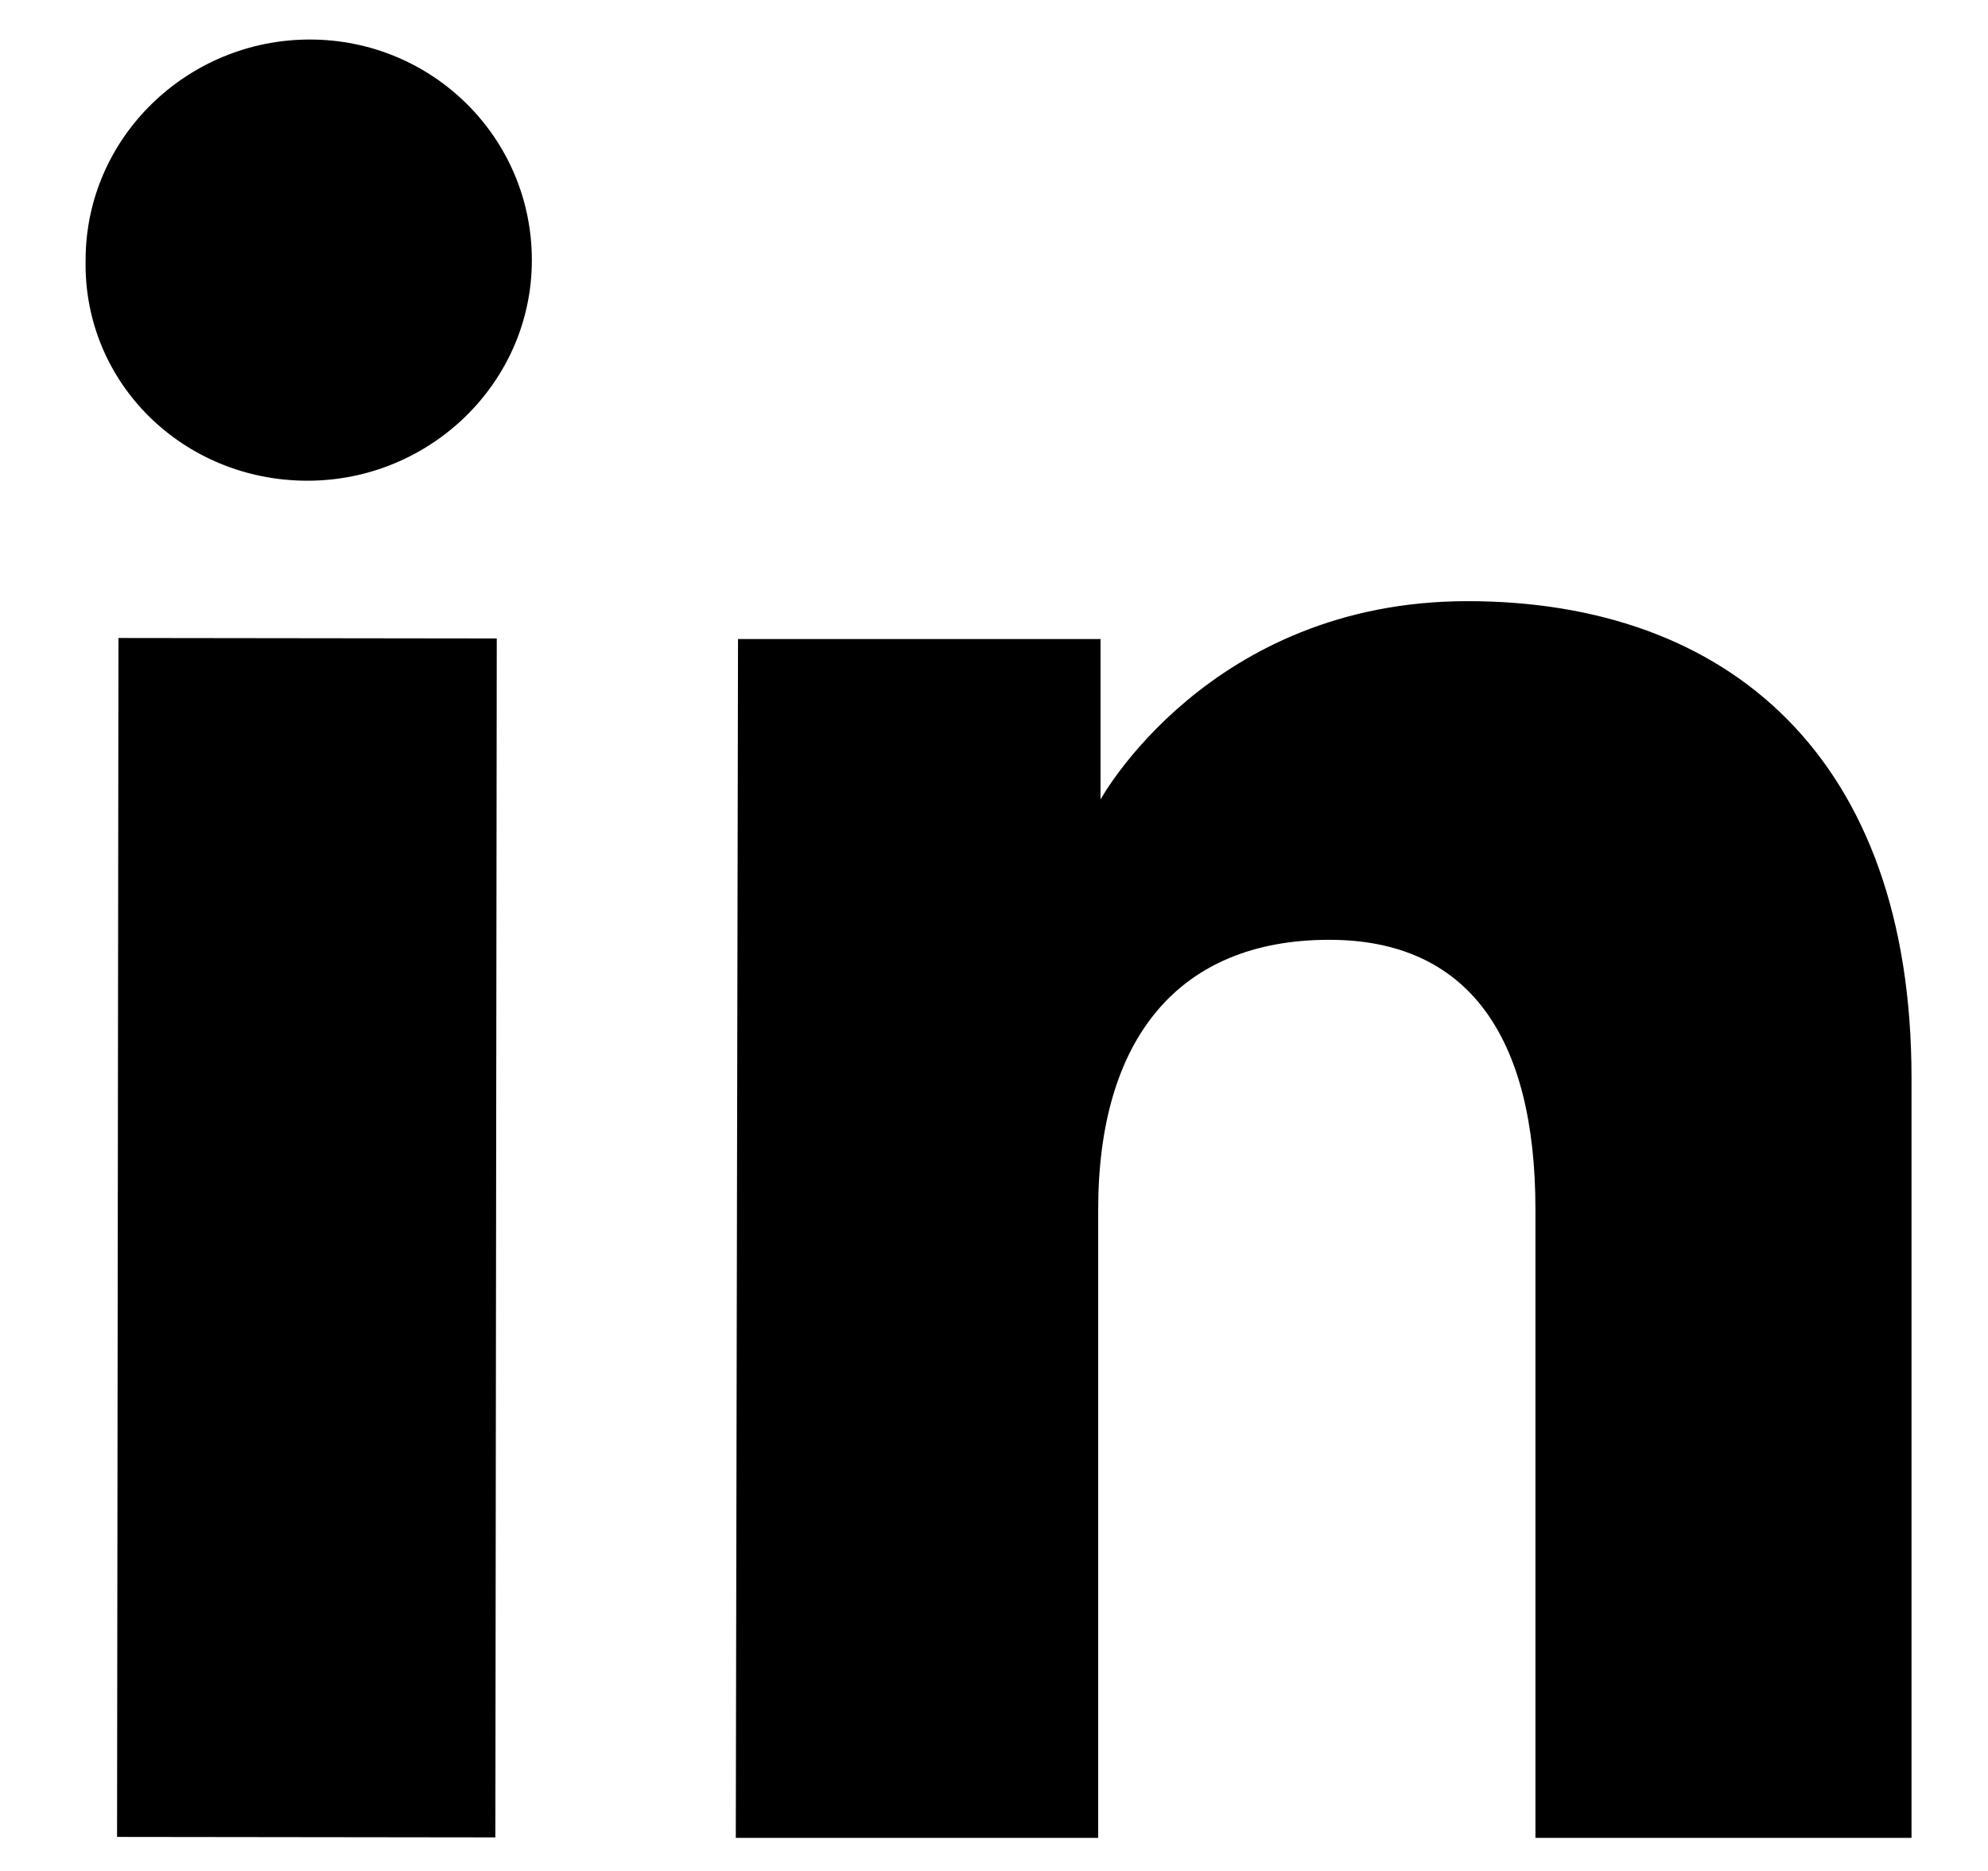 <svg width="17" height="16" viewBox="0 0 17 16" fill="none" xmlns="http://www.w3.org/2000/svg">
<path d="M1.013 5.456L1.001 15.709L4.236 15.713L4.248 5.46L1.013 5.456Z" fill="black"/>
<path d="M2.63 4.111C3.676 4.111 4.548 3.273 4.548 2.225C4.548 1.176 3.696 0.338 2.649 0.338C1.603 0.338 0.732 1.176 0.732 2.225C0.712 3.273 1.565 4.111 2.63 4.111Z" fill="black"/>
<path d="M9.391 10.343C9.391 8.895 10.069 8.037 11.367 8.037C12.549 8.037 13.13 8.857 13.13 10.343C13.13 11.811 13.13 15.717 13.13 15.717H16.346C16.346 15.717 16.346 11.963 16.346 9.219C16.346 6.475 14.777 5.141 12.549 5.141C10.34 5.141 9.411 6.837 9.411 6.837V5.465H6.311L6.292 15.717H9.391C9.391 15.717 9.391 11.925 9.391 10.343Z" fill="black"/>
</svg>
